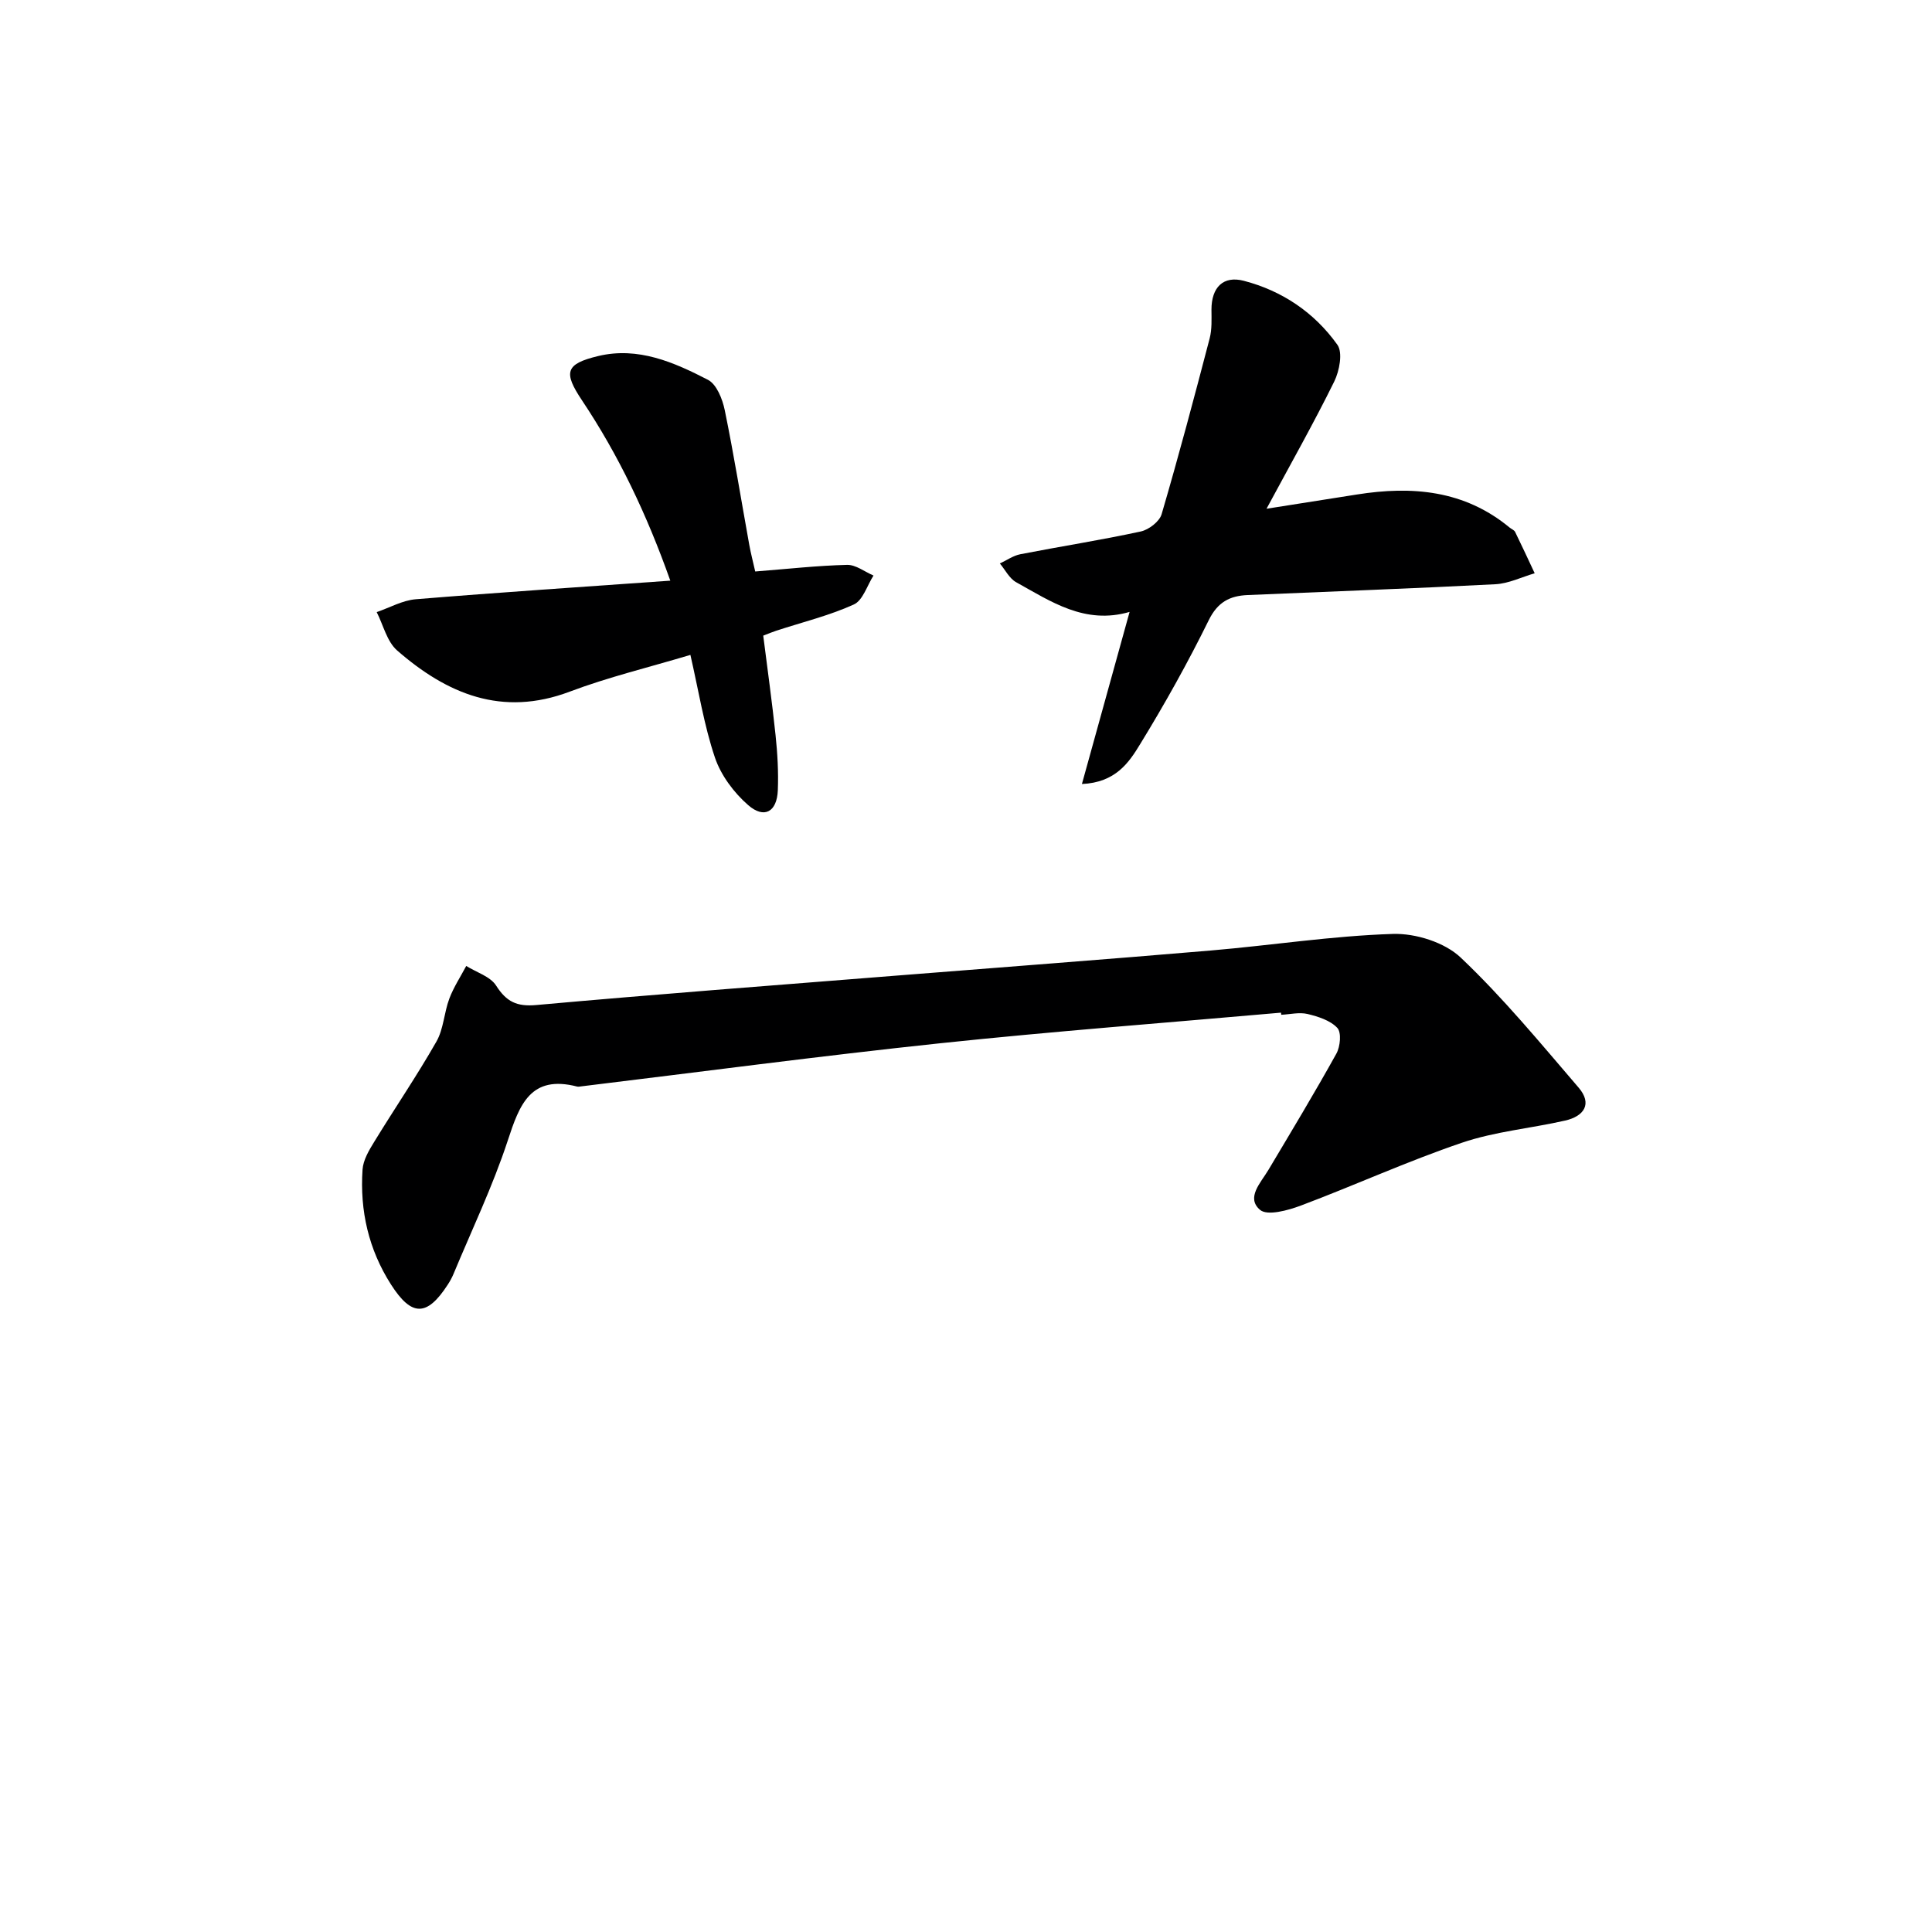 <svg enable-background="new 0 0 400 400" viewBox="0 0 400 400" xmlns="http://www.w3.org/2000/svg"><g fill="#000001"><path d="m265.22 209.66c-23.51 2.08-47.04 3.85-70.51 6.33-24.93 2.64-49.79 5.95-74.68 8.97-.16.02-.34.05-.5.01-9.69-2.51-11.97 3.73-14.41 11.19-3.1 9.42-7.42 18.44-11.24 27.63-.32.76-.73 1.5-1.18 2.19-4.31 6.65-7.48 6.64-11.75-.04-4.64-7.26-6.46-15.28-5.89-23.78.13-1.99 1.35-4.03 2.45-5.81 4.24-6.93 8.83-13.66 12.85-20.71 1.49-2.62 1.58-6 2.67-8.89.89-2.36 2.31-4.52 3.5-6.76 2.11 1.32 4.97 2.17 6.18 4.06 2.13 3.34 4.27 4.4 8.34 4.03 24.66-2.22 49.35-4.09 74.04-6.05 21.87-1.74 43.75-3.38 65.61-5.24 12.57-1.07 25.09-3.03 37.68-3.43 4.71-.15 10.72 1.74 14.05 4.9 8.76 8.3 16.5 17.71 24.39 26.9 2.93 3.4 1.11 5.96-2.77 6.84-7.11 1.62-14.52 2.26-21.37 4.59-11.29 3.83-22.18 8.81-33.35 13.01-2.67 1-6.94 2.18-8.45.89-2.95-2.51.14-5.6 1.73-8.27 4.76-7.99 9.57-15.96 14.08-24.09.8-1.45 1.07-4.36.19-5.31-1.44-1.55-3.95-2.35-6.15-2.88-1.71-.41-3.63.07-5.46.16-.03-.14-.04-.29-.05-.44z"/><path d="m224 162.32c3.34-12.07 6.49-23.44 9.87-35.63-9.27 2.69-16.29-2.16-23.49-6.15-1.41-.78-2.26-2.56-3.37-3.88 1.41-.65 2.75-1.62 4.23-1.91 8.3-1.62 16.67-2.92 24.93-4.71 1.67-.36 3.88-2.05 4.33-3.58 3.54-12.07 6.77-24.24 9.95-36.41.49-1.89.38-3.96.37-5.95 0-4.6 2.43-7.08 6.71-5.96 7.97 2.08 14.62 6.59 19.36 13.24 1.15 1.61.43 5.4-.64 7.59-4.23 8.59-8.95 16.93-14.03 26.36 7.02-1.11 12.87-2.02 18.72-2.95 11.41-1.81 22.24-.9 31.59 6.83.38.32.96.52 1.16.92 1.39 2.83 2.71 5.7 4.05 8.56-2.71.79-5.39 2.13-8.14 2.27-17.09.89-34.2 1.5-51.31 2.24-3.65.16-6.17 1.43-8.02 5.18-4.32 8.78-9.11 17.36-14.23 25.71-2.31 3.81-5.09 7.92-12.04 8.23z"/><path d="m156.36 118.32c6.76-.53 12.88-1.22 19.02-1.37 1.81-.04 3.65 1.43 5.47 2.21-1.33 2.07-2.2 5.15-4.09 6-5.11 2.31-10.65 3.66-16.01 5.41-.77.25-1.52.57-2.73 1.03.86 6.84 1.83 13.7 2.55 20.59.4 3.79.62 7.63.47 11.44-.18 4.46-2.81 5.96-6.14 3.06-2.95-2.57-5.64-6.17-6.88-9.84-2.26-6.69-3.36-13.76-5.08-21.26-8.64 2.59-17.01 4.6-24.99 7.61-14.02 5.29-25.41.46-35.73-8.53-2.11-1.84-2.86-5.25-4.23-7.94 2.69-.92 5.33-2.43 8.07-2.66 17.36-1.43 34.74-2.57 52.72-3.85-4.87-13.73-10.7-25.97-18.29-37.34-3.85-5.77-3.49-7.53 3.38-9.17 8.24-1.97 15.67 1.29 22.71 4.93 1.79.93 3 3.98 3.47 6.27 1.9 9.26 3.4 18.59 5.08 27.9.32 1.76.78 3.51 1.23 5.51z"/></g></svg>